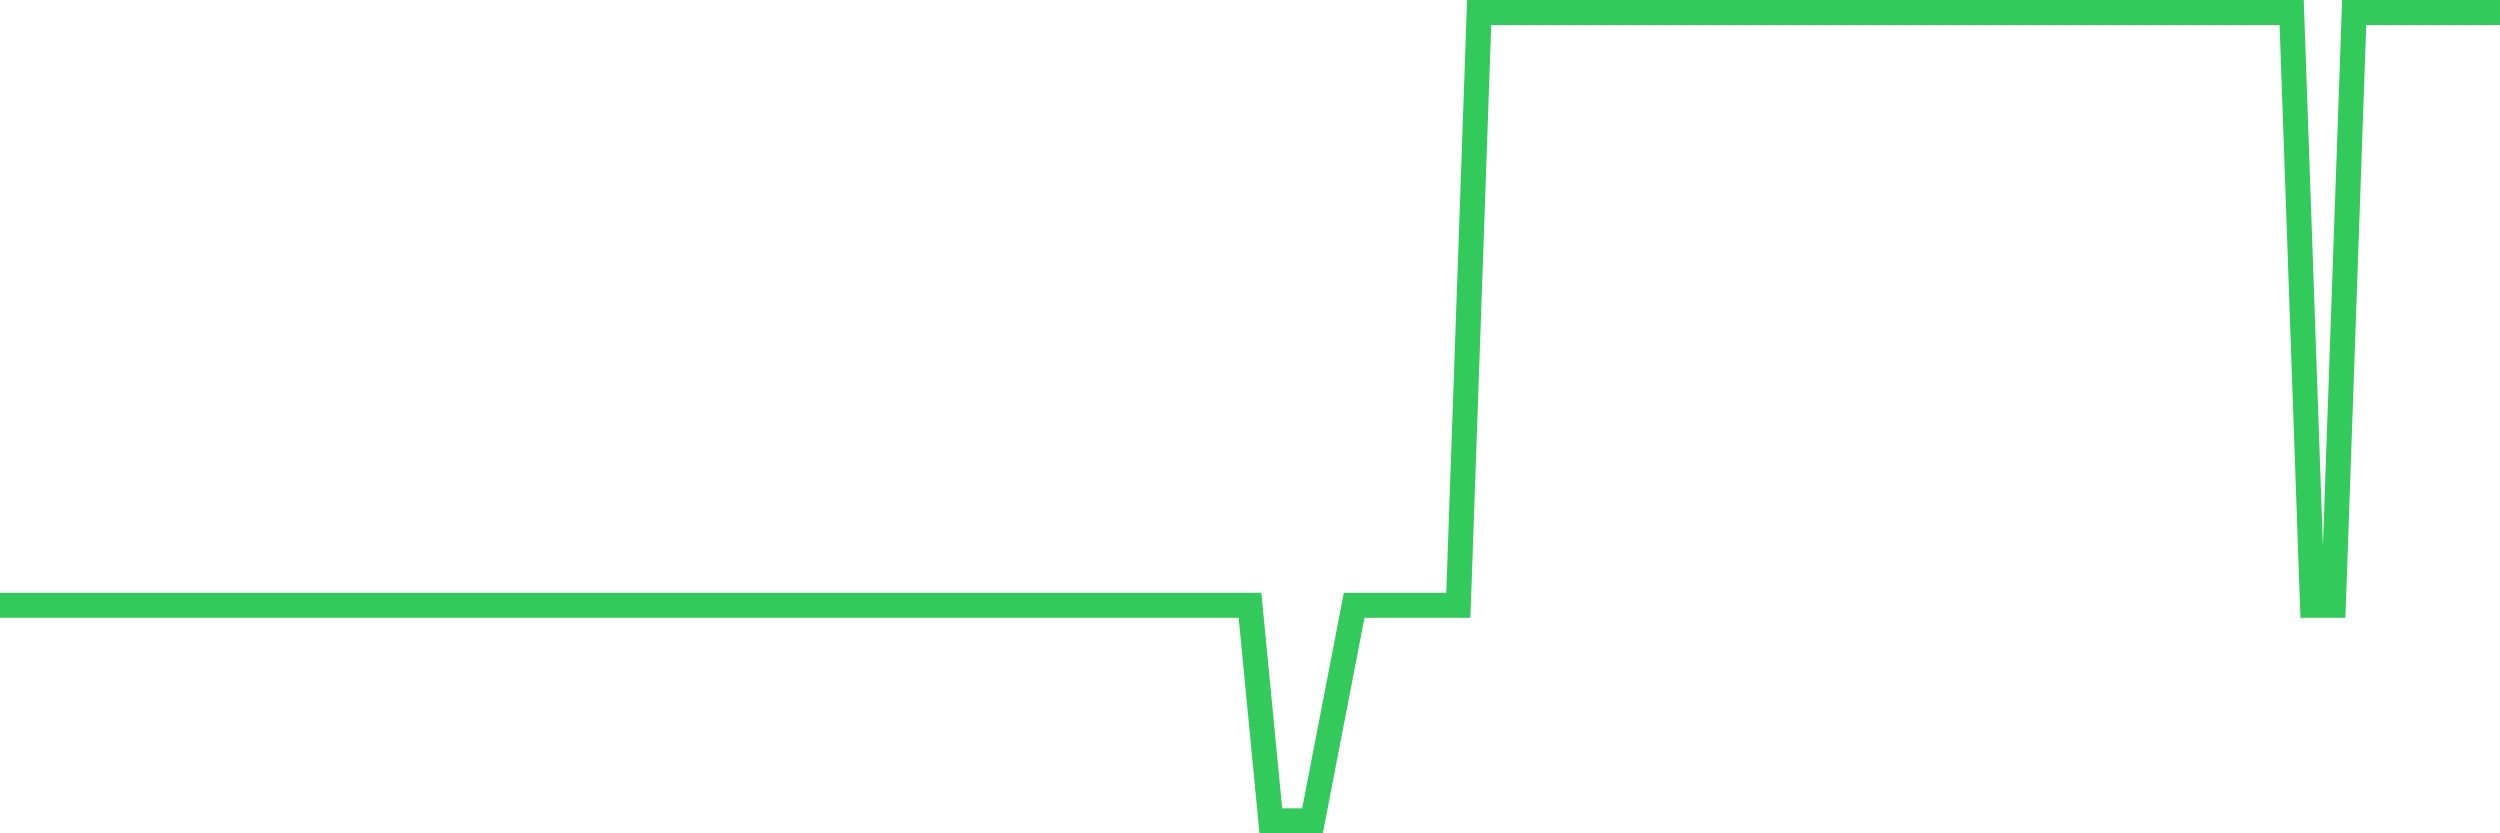 <svg
  xmlns="http://www.w3.org/2000/svg"
  xmlns:xlink="http://www.w3.org/1999/xlink"
  width="120"
  height="40"
  viewBox="0 0 120 40"
  preserveAspectRatio="none"
>
  <polyline
    points="0,29.053 1,29.053 2,29.053 3,29.053 4,29.053 5,29.053 6,29.053 7,29.053 8,29.053 9,29.053 10,29.053 11,29.053 12,29.053 13,29.053 14,29.053 15,29.053 16,29.053 17,29.053 18,29.053 19,29.053 20,29.053 21,29.053 22,29.053 23,29.053 24,29.053 25,29.053 26,29.053 27,29.053 28,29.053 29,29.053 30,29.053 31,29.053 32,29.053 33,29.053 34,29.053 35,29.053 36,29.053 37,29.053 38,29.053 39,29.053 40,29.053 41,29.053 42,29.053 43,29.053 44,29.053 45,29.053 46,29.053 47,29.053 48,29.053 49,29.053 50,29.053 51,29.053 52,29.053 53,29.053 54,29.053 55,29.053 56,29.053 57,29.053 58,29.053 59,29.053 60,29.053 61,39.4 62,39.4 63,39.4 64,34.227 65,29.053 66,29.053 67,29.053 68,29.053 69,29.053 70,29.053 71,0.6 72,0.6 73,0.6 74,0.6 75,0.6 76,0.6 77,0.6 78,0.6 79,0.6 80,0.6 81,0.6 82,0.6 83,0.6 84,0.6 85,0.6 86,0.6 87,0.6 88,0.6 89,0.6 90,0.6 91,0.6 92,0.6 93,0.6 94,0.6 95,0.6 96,0.6 97,0.6 98,0.6 99,0.6 100,0.6 101,0.6 102,0.6 103,0.6 104,0.6 105,0.6 106,0.6 107,0.6 108,0.6 109,0.6 110,0.6 111,29.053 112,29.053 113,0.6 114,0.6 115,0.6 116,0.6 117,0.6 118,0.6 119,0.6 120,0.6"
    fill="none"
    stroke="#32ca5b"
    stroke-width="1.2"
  >
  </polyline>
</svg>